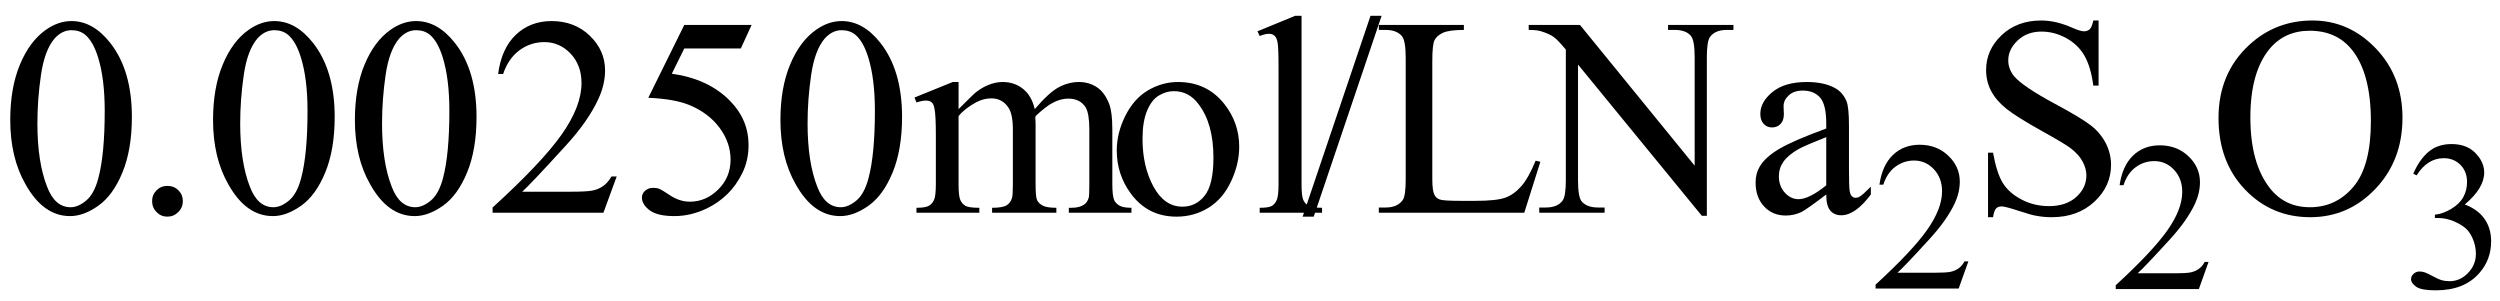 <svg xmlns="http://www.w3.org/2000/svg" xmlns:xlink="http://www.w3.org/1999/xlink" stroke-dasharray="none" shape-rendering="auto" font-family="'Dialog'" width="141" text-rendering="auto" fill-opacity="1" contentScriptType="text/ecmascript" color-interpolation="auto" color-rendering="auto" preserveAspectRatio="xMidYMid meet" font-size="12" fill="black" stroke="black" image-rendering="auto" stroke-miterlimit="10" zoomAndPan="magnify" version="1.0" stroke-linecap="square" stroke-linejoin="miter" contentStyleType="text/css" font-style="normal" height="17" stroke-width="1" stroke-dashoffset="0" font-weight="normal" stroke-opacity="1"><defs id="genericDefs"/><g><g text-rendering="optimizeLegibility" transform="translate(0,12)" color-rendering="optimizeQuality" color-interpolation="linearRGB" image-rendering="optimizeQuality"><path d="M0.578 -5.234 Q0.578 -7.047 1.125 -8.359 Q1.672 -9.672 2.578 -10.312 Q3.281 -10.812 4.031 -10.812 Q5.25 -10.812 6.219 -9.578 Q7.438 -8.031 7.438 -5.406 Q7.438 -3.562 6.906 -2.273 Q6.375 -0.984 5.547 -0.398 Q4.719 0.188 3.953 0.188 Q2.438 0.188 1.438 -1.609 Q0.578 -3.109 0.578 -5.234 ZM2.109 -5.047 Q2.109 -2.859 2.656 -1.469 Q3.094 -0.312 3.984 -0.312 Q4.406 -0.312 4.859 -0.688 Q5.312 -1.062 5.547 -1.953 Q5.906 -3.297 5.906 -5.75 Q5.906 -7.562 5.531 -8.766 Q5.25 -9.672 4.797 -10.047 Q4.484 -10.297 4.031 -10.297 Q3.5 -10.297 3.078 -9.828 Q2.516 -9.172 2.312 -7.781 Q2.109 -6.391 2.109 -5.047 Z" stroke="none"/></g><g text-rendering="optimizeLegibility" transform="translate(7.438,12)" color-rendering="optimizeQuality" color-interpolation="linearRGB" image-rendering="optimizeQuality"><path d="M2 -1.516 Q2.375 -1.516 2.625 -1.266 Q2.875 -1.016 2.875 -0.656 Q2.875 -0.297 2.617 -0.039 Q2.359 0.219 2 0.219 Q1.641 0.219 1.391 -0.039 Q1.141 -0.297 1.141 -0.656 Q1.141 -1.016 1.391 -1.266 Q1.641 -1.516 2 -1.516 ZM4.578 -5.234 Q4.578 -7.047 5.125 -8.359 Q5.672 -9.672 6.578 -10.312 Q7.281 -10.812 8.031 -10.812 Q9.25 -10.812 10.219 -9.578 Q11.438 -8.031 11.438 -5.406 Q11.438 -3.562 10.906 -2.273 Q10.375 -0.984 9.547 -0.398 Q8.719 0.188 7.953 0.188 Q6.438 0.188 5.438 -1.609 Q4.578 -3.109 4.578 -5.234 ZM6.109 -5.047 Q6.109 -2.859 6.656 -1.469 Q7.094 -0.312 7.984 -0.312 Q8.406 -0.312 8.859 -0.688 Q9.312 -1.062 9.547 -1.953 Q9.906 -3.297 9.906 -5.75 Q9.906 -7.562 9.531 -8.766 Q9.25 -9.672 8.797 -10.047 Q8.484 -10.297 8.031 -10.297 Q7.5 -10.297 7.078 -9.828 Q6.516 -9.172 6.312 -7.781 Q6.109 -6.391 6.109 -5.047 ZM12.578 -5.234 Q12.578 -7.047 13.125 -8.359 Q13.672 -9.672 14.578 -10.312 Q15.281 -10.812 16.031 -10.812 Q17.25 -10.812 18.219 -9.578 Q19.438 -8.031 19.438 -5.406 Q19.438 -3.562 18.906 -2.273 Q18.375 -0.984 17.547 -0.398 Q16.719 0.188 15.953 0.188 Q14.438 0.188 13.438 -1.609 Q12.578 -3.109 12.578 -5.234 ZM14.109 -5.047 Q14.109 -2.859 14.656 -1.469 Q15.094 -0.312 15.984 -0.312 Q16.406 -0.312 16.859 -0.688 Q17.312 -1.062 17.547 -1.953 Q17.906 -3.297 17.906 -5.75 Q17.906 -7.562 17.531 -8.766 Q17.25 -9.672 16.797 -10.047 Q16.484 -10.297 16.031 -10.297 Q15.5 -10.297 15.078 -9.828 Q14.516 -9.172 14.312 -7.781 Q14.109 -6.391 14.109 -5.047 ZM27.344 -2.047 L26.594 0 L20.344 0 L20.344 -0.297 Q23.109 -2.812 24.234 -4.406 Q25.359 -6 25.359 -7.312 Q25.359 -8.328 24.742 -8.977 Q24.125 -9.625 23.266 -9.625 Q22.484 -9.625 21.859 -9.164 Q21.234 -8.703 20.938 -7.828 L20.656 -7.828 Q20.844 -9.266 21.656 -10.039 Q22.469 -10.812 23.672 -10.812 Q24.969 -10.812 25.828 -9.984 Q26.688 -9.156 26.688 -8.031 Q26.688 -7.234 26.312 -6.422 Q25.734 -5.156 24.438 -3.75 Q22.5 -1.625 22.016 -1.188 L24.781 -1.188 Q25.625 -1.188 25.961 -1.25 Q26.297 -1.312 26.57 -1.5 Q26.844 -1.688 27.047 -2.047 L27.344 -2.047 ZM34.953 -10.594 L34.344 -9.266 L31.156 -9.266 L30.453 -7.844 Q32.531 -7.547 33.734 -6.312 Q34.781 -5.25 34.781 -3.812 Q34.781 -2.969 34.438 -2.258 Q34.094 -1.547 33.578 -1.047 Q33.062 -0.547 32.438 -0.25 Q31.531 0.188 30.594 0.188 Q29.641 0.188 29.203 -0.141 Q28.766 -0.469 28.766 -0.859 Q28.766 -1.078 28.945 -1.242 Q29.125 -1.406 29.406 -1.406 Q29.609 -1.406 29.758 -1.344 Q29.906 -1.281 30.281 -1.031 Q30.859 -0.625 31.469 -0.625 Q32.375 -0.625 33.07 -1.312 Q33.766 -2 33.766 -3 Q33.766 -3.953 33.148 -4.789 Q32.531 -5.625 31.438 -6.078 Q30.594 -6.422 29.125 -6.484 L31.156 -10.594 L34.953 -10.594 ZM36.578 -5.234 Q36.578 -7.047 37.125 -8.359 Q37.672 -9.672 38.578 -10.312 Q39.281 -10.812 40.031 -10.812 Q41.25 -10.812 42.219 -9.578 Q43.438 -8.031 43.438 -5.406 Q43.438 -3.562 42.906 -2.273 Q42.375 -0.984 41.547 -0.398 Q40.719 0.188 39.953 0.188 Q38.438 0.188 37.438 -1.609 Q36.578 -3.109 36.578 -5.234 ZM38.109 -5.047 Q38.109 -2.859 38.656 -1.469 Q39.094 -0.312 39.984 -0.312 Q40.406 -0.312 40.859 -0.688 Q41.312 -1.062 41.547 -1.953 Q41.906 -3.297 41.906 -5.75 Q41.906 -7.562 41.531 -8.766 Q41.25 -9.672 40.797 -10.047 Q40.484 -10.297 40.031 -10.297 Q39.5 -10.297 39.078 -9.828 Q38.516 -9.172 38.312 -7.781 Q38.109 -6.391 38.109 -5.047 ZM46.625 -5.844 Q47.406 -6.625 47.547 -6.75 Q47.906 -7.047 48.312 -7.211 Q48.719 -7.375 49.109 -7.375 Q49.781 -7.375 50.266 -6.984 Q50.75 -6.594 50.922 -5.844 Q51.719 -6.781 52.273 -7.078 Q52.828 -7.375 53.422 -7.375 Q53.984 -7.375 54.43 -7.078 Q54.875 -6.781 55.125 -6.125 Q55.297 -5.672 55.297 -4.703 L55.297 -1.625 Q55.297 -0.953 55.406 -0.703 Q55.484 -0.531 55.695 -0.406 Q55.906 -0.281 56.375 -0.281 L56.375 0 L52.844 0 L52.844 -0.281 L53 -0.281 Q53.453 -0.281 53.719 -0.469 Q53.891 -0.594 53.969 -0.859 Q54 -1 54 -1.625 L54 -4.703 Q54 -5.578 53.797 -5.938 Q53.484 -6.438 52.812 -6.438 Q52.406 -6.438 51.984 -6.227 Q51.562 -6.016 50.969 -5.453 L50.953 -5.375 L50.969 -5.031 L50.969 -1.625 Q50.969 -0.891 51.055 -0.711 Q51.141 -0.531 51.367 -0.406 Q51.594 -0.281 52.141 -0.281 L52.141 0 L48.516 0 L48.516 -0.281 Q49.109 -0.281 49.336 -0.422 Q49.562 -0.562 49.641 -0.844 Q49.688 -0.984 49.688 -1.625 L49.688 -4.703 Q49.688 -5.578 49.422 -5.953 Q49.078 -6.453 48.469 -6.453 Q48.047 -6.453 47.625 -6.234 Q46.984 -5.891 46.625 -5.453 L46.625 -1.625 Q46.625 -0.922 46.727 -0.711 Q46.828 -0.5 47.016 -0.391 Q47.203 -0.281 47.797 -0.281 L47.797 0 L44.25 0 L44.25 -0.281 Q44.75 -0.281 44.945 -0.391 Q45.141 -0.5 45.242 -0.727 Q45.344 -0.953 45.344 -1.625 L45.344 -4.359 Q45.344 -5.531 45.266 -5.875 Q45.219 -6.141 45.102 -6.234 Q44.984 -6.328 44.781 -6.328 Q44.562 -6.328 44.25 -6.219 L44.141 -6.5 L46.297 -7.375 L46.625 -7.375 L46.625 -5.844 ZM59 -7.375 Q60.625 -7.375 61.609 -6.141 Q62.453 -5.078 62.453 -3.719 Q62.453 -2.75 61.992 -1.766 Q61.531 -0.781 60.719 -0.281 Q59.906 0.219 58.922 0.219 Q57.297 0.219 56.344 -1.078 Q55.547 -2.156 55.547 -3.516 Q55.547 -4.5 56.031 -5.469 Q56.516 -6.438 57.312 -6.906 Q58.109 -7.375 59 -7.375 ZM58.766 -6.859 Q58.344 -6.859 57.93 -6.617 Q57.516 -6.375 57.258 -5.758 Q57 -5.141 57 -4.172 Q57 -2.609 57.617 -1.477 Q58.234 -0.344 59.25 -0.344 Q60.016 -0.344 60.508 -0.969 Q61 -1.594 61 -3.109 Q61 -5.016 60.172 -6.109 Q59.625 -6.859 58.766 -6.859 ZM65.969 -11.109 L65.969 -1.625 Q65.969 -0.953 66.062 -0.734 Q66.156 -0.516 66.359 -0.398 Q66.562 -0.281 67.125 -0.281 L67.125 0 L63.609 0 L63.609 -0.281 Q64.109 -0.281 64.289 -0.383 Q64.469 -0.484 64.57 -0.719 Q64.672 -0.953 64.672 -1.625 L64.672 -8.125 Q64.672 -9.328 64.617 -9.609 Q64.562 -9.891 64.438 -9.992 Q64.312 -10.094 64.125 -10.094 Q63.922 -10.094 63.609 -9.969 L63.484 -10.234 L65.609 -11.109 L65.969 -11.109 ZM70.484 -11.109 L66.656 0.219 L66.031 0.219 L69.859 -11.109 L70.484 -11.109 ZM79.172 -2.938 L79.438 -2.875 L78.531 0 L70.328 0 L70.328 -0.297 L70.719 -0.297 Q71.391 -0.297 71.688 -0.734 Q71.844 -0.984 71.844 -1.891 L71.844 -8.719 Q71.844 -9.719 71.625 -9.969 Q71.328 -10.312 70.719 -10.312 L70.328 -10.312 L70.328 -10.594 L75.125 -10.594 L75.125 -10.312 Q74.281 -10.312 73.938 -10.148 Q73.594 -9.984 73.469 -9.734 Q73.344 -9.484 73.344 -8.547 L73.344 -1.891 Q73.344 -1.234 73.469 -1 Q73.562 -0.828 73.758 -0.75 Q73.953 -0.672 74.984 -0.672 L75.75 -0.672 Q76.969 -0.672 77.461 -0.852 Q77.953 -1.031 78.359 -1.492 Q78.766 -1.953 79.172 -2.938 ZM78.781 -10.594 L81.672 -10.594 L88.141 -2.656 L88.141 -8.766 Q88.141 -9.734 87.922 -9.984 Q87.641 -10.312 87.016 -10.312 L86.641 -10.312 L86.641 -10.594 L90.328 -10.594 L90.328 -10.312 L89.953 -10.312 Q89.281 -10.312 89 -9.906 Q88.828 -9.656 88.828 -8.766 L88.828 0.172 L88.547 0.172 L81.562 -8.359 L81.562 -1.844 Q81.562 -0.859 81.781 -0.625 Q82.078 -0.297 82.688 -0.297 L83.062 -0.297 L83.062 0 L79.375 0 L79.375 -0.297 L79.75 -0.297 Q80.422 -0.297 80.703 -0.703 Q80.875 -0.953 80.875 -1.844 L80.875 -9.203 Q80.422 -9.75 80.18 -9.922 Q79.938 -10.094 79.484 -10.234 Q79.25 -10.312 78.781 -10.312 L78.781 -10.594 ZM95.562 -1.031 Q94.453 -0.188 94.172 -0.047 Q93.75 0.156 93.281 0.156 Q92.531 0.156 92.055 -0.359 Q91.578 -0.875 91.578 -1.703 Q91.578 -2.219 91.812 -2.609 Q92.125 -3.141 92.922 -3.609 Q93.719 -4.078 95.562 -4.75 L95.562 -5.031 Q95.562 -6.094 95.219 -6.492 Q94.875 -6.891 94.234 -6.891 Q93.734 -6.891 93.453 -6.625 Q93.156 -6.359 93.156 -6.016 L93.172 -5.562 Q93.172 -5.203 92.984 -5.008 Q92.797 -4.812 92.5 -4.812 Q92.219 -4.812 92.031 -5.016 Q91.844 -5.219 91.844 -5.578 Q91.844 -6.25 92.531 -6.812 Q93.219 -7.375 94.469 -7.375 Q95.422 -7.375 96.031 -7.047 Q96.484 -6.812 96.703 -6.297 Q96.844 -5.953 96.844 -4.922 L96.844 -2.484 Q96.844 -1.469 96.883 -1.234 Q96.922 -1 97.016 -0.922 Q97.109 -0.844 97.219 -0.844 Q97.344 -0.844 97.438 -0.906 Q97.609 -1 98.078 -1.469 L98.078 -1.031 Q97.203 0.141 96.406 0.141 Q96.016 0.141 95.789 -0.125 Q95.562 -0.391 95.562 -1.031 ZM95.562 -1.547 L95.562 -4.266 Q94.375 -3.797 94.031 -3.609 Q93.422 -3.266 93.156 -2.891 Q92.891 -2.516 92.891 -2.062 Q92.891 -1.5 93.227 -1.133 Q93.562 -0.766 94 -0.766 Q94.594 -0.766 95.562 -1.547 Z" stroke="none"/></g><g text-rendering="optimizeLegibility" transform="translate(105.516,16.273)" color-rendering="optimizeQuality" color-interpolation="linearRGB" image-rendering="optimizeQuality"><path d="M5.5 -1.531 L4.953 0 L0.266 0 L0.266 -0.219 Q2.328 -2.109 3.172 -3.305 Q4.016 -4.5 4.016 -5.484 Q4.016 -6.234 3.555 -6.727 Q3.094 -7.219 2.438 -7.219 Q1.859 -7.219 1.391 -6.875 Q0.922 -6.531 0.703 -5.859 L0.484 -5.859 Q0.641 -6.953 1.242 -7.531 Q1.844 -8.109 2.75 -8.109 Q3.719 -8.109 4.367 -7.492 Q5.016 -6.875 5.016 -6.031 Q5.016 -5.422 4.734 -4.812 Q4.297 -3.875 3.328 -2.812 Q1.875 -1.219 1.5 -0.891 L3.578 -0.891 Q4.219 -0.891 4.469 -0.938 Q4.719 -0.984 4.93 -1.125 Q5.141 -1.266 5.281 -1.531 L5.5 -1.531 Z" stroke="none"/></g><g text-rendering="optimizeLegibility" transform="translate(111.016,12)" color-rendering="optimizeQuality" color-interpolation="linearRGB" image-rendering="optimizeQuality"><path d="M7.344 -10.844 L7.344 -7.172 L7.047 -7.172 Q6.906 -8.234 6.547 -8.859 Q6.188 -9.484 5.516 -9.852 Q4.844 -10.219 4.125 -10.219 Q3.312 -10.219 2.781 -9.719 Q2.25 -9.219 2.25 -8.594 Q2.25 -8.109 2.578 -7.703 Q3.062 -7.125 4.891 -6.141 Q6.375 -5.344 6.914 -4.922 Q7.453 -4.5 7.75 -3.922 Q8.047 -3.344 8.047 -2.703 Q8.047 -1.5 7.109 -0.625 Q6.172 0.25 4.703 0.25 Q4.25 0.25 3.844 0.172 Q3.594 0.141 2.836 -0.109 Q2.078 -0.359 1.875 -0.359 Q1.672 -0.359 1.562 -0.242 Q1.453 -0.125 1.391 0.25 L1.109 0.25 L1.109 -3.391 L1.391 -3.391 Q1.594 -2.25 1.938 -1.688 Q2.281 -1.125 2.992 -0.75 Q3.703 -0.375 4.547 -0.375 Q5.516 -0.375 6.086 -0.891 Q6.656 -1.406 6.656 -2.109 Q6.656 -2.5 6.438 -2.898 Q6.219 -3.297 5.766 -3.641 Q5.469 -3.875 4.109 -4.633 Q2.75 -5.391 2.172 -5.844 Q1.594 -6.297 1.297 -6.844 Q1 -7.391 1 -8.047 Q1 -9.188 1.875 -10.016 Q2.75 -10.844 4.109 -10.844 Q4.953 -10.844 5.891 -10.422 Q6.328 -10.234 6.516 -10.234 Q6.719 -10.234 6.844 -10.352 Q6.969 -10.469 7.047 -10.844 L7.344 -10.844 Z" stroke="none"/></g><g text-rendering="optimizeLegibility" transform="translate(119.062,16.305)" color-rendering="optimizeQuality" color-interpolation="linearRGB" image-rendering="optimizeQuality"><path d="M5.5 -1.531 L4.953 0 L0.266 0 L0.266 -0.219 Q2.328 -2.109 3.172 -3.305 Q4.016 -4.5 4.016 -5.484 Q4.016 -6.234 3.555 -6.727 Q3.094 -7.219 2.438 -7.219 Q1.859 -7.219 1.391 -6.875 Q0.922 -6.531 0.703 -5.859 L0.484 -5.859 Q0.641 -6.953 1.242 -7.531 Q1.844 -8.109 2.75 -8.109 Q3.719 -8.109 4.367 -7.492 Q5.016 -6.875 5.016 -6.031 Q5.016 -5.422 4.734 -4.812 Q4.297 -3.875 3.328 -2.812 Q1.875 -1.219 1.5 -0.891 L3.578 -0.891 Q4.219 -0.891 4.469 -0.938 Q4.719 -0.984 4.93 -1.125 Q5.141 -1.266 5.281 -1.531 L5.5 -1.531 Z" stroke="none"/></g><g text-rendering="optimizeLegibility" transform="translate(124.562,12)" color-rendering="optimizeQuality" color-interpolation="linearRGB" image-rendering="optimizeQuality"><path d="M5.859 -10.844 Q7.922 -10.844 9.43 -9.273 Q10.938 -7.703 10.938 -5.359 Q10.938 -2.953 9.414 -1.352 Q7.891 0.25 5.734 0.25 Q3.547 0.25 2.055 -1.312 Q0.562 -2.875 0.562 -5.344 Q0.562 -7.859 2.281 -9.453 Q3.781 -10.844 5.859 -10.844 ZM5.703 -10.266 Q4.281 -10.266 3.422 -9.219 Q2.359 -7.906 2.359 -5.375 Q2.359 -2.781 3.469 -1.375 Q4.312 -0.312 5.719 -0.312 Q7.203 -0.312 8.18 -1.477 Q9.156 -2.641 9.156 -5.156 Q9.156 -7.875 8.078 -9.203 Q7.219 -10.266 5.703 -10.266 Z" stroke="none"/></g><g text-rendering="optimizeLegibility" transform="translate(135.5,16.234)" color-rendering="optimizeQuality" color-interpolation="linearRGB" image-rendering="optimizeQuality"><path d="M0.609 -6.438 Q0.953 -7.234 1.469 -7.672 Q1.984 -8.109 2.766 -8.109 Q3.719 -8.109 4.219 -7.484 Q4.609 -7.031 4.609 -6.5 Q4.609 -5.625 3.516 -4.703 Q4.25 -4.422 4.625 -3.891 Q5 -3.359 5 -2.625 Q5 -1.594 4.344 -0.844 Q3.5 0.141 1.875 0.141 Q1.062 0.141 0.773 -0.062 Q0.484 -0.266 0.484 -0.484 Q0.484 -0.656 0.625 -0.789 Q0.766 -0.922 0.953 -0.922 Q1.109 -0.922 1.25 -0.875 Q1.359 -0.844 1.711 -0.656 Q2.062 -0.469 2.188 -0.438 Q2.406 -0.375 2.656 -0.375 Q3.25 -0.375 3.695 -0.836 Q4.141 -1.297 4.141 -1.922 Q4.141 -2.391 3.938 -2.828 Q3.781 -3.156 3.594 -3.328 Q3.344 -3.562 2.906 -3.75 Q2.469 -3.938 2.016 -3.938 L1.828 -3.938 L1.828 -4.125 Q2.281 -4.172 2.75 -4.453 Q3.219 -4.734 3.43 -5.117 Q3.641 -5.5 3.641 -5.969 Q3.641 -6.562 3.266 -6.938 Q2.891 -7.312 2.328 -7.312 Q1.406 -7.312 0.797 -6.344 L0.609 -6.438 Z" stroke="none"/></g></g></svg>